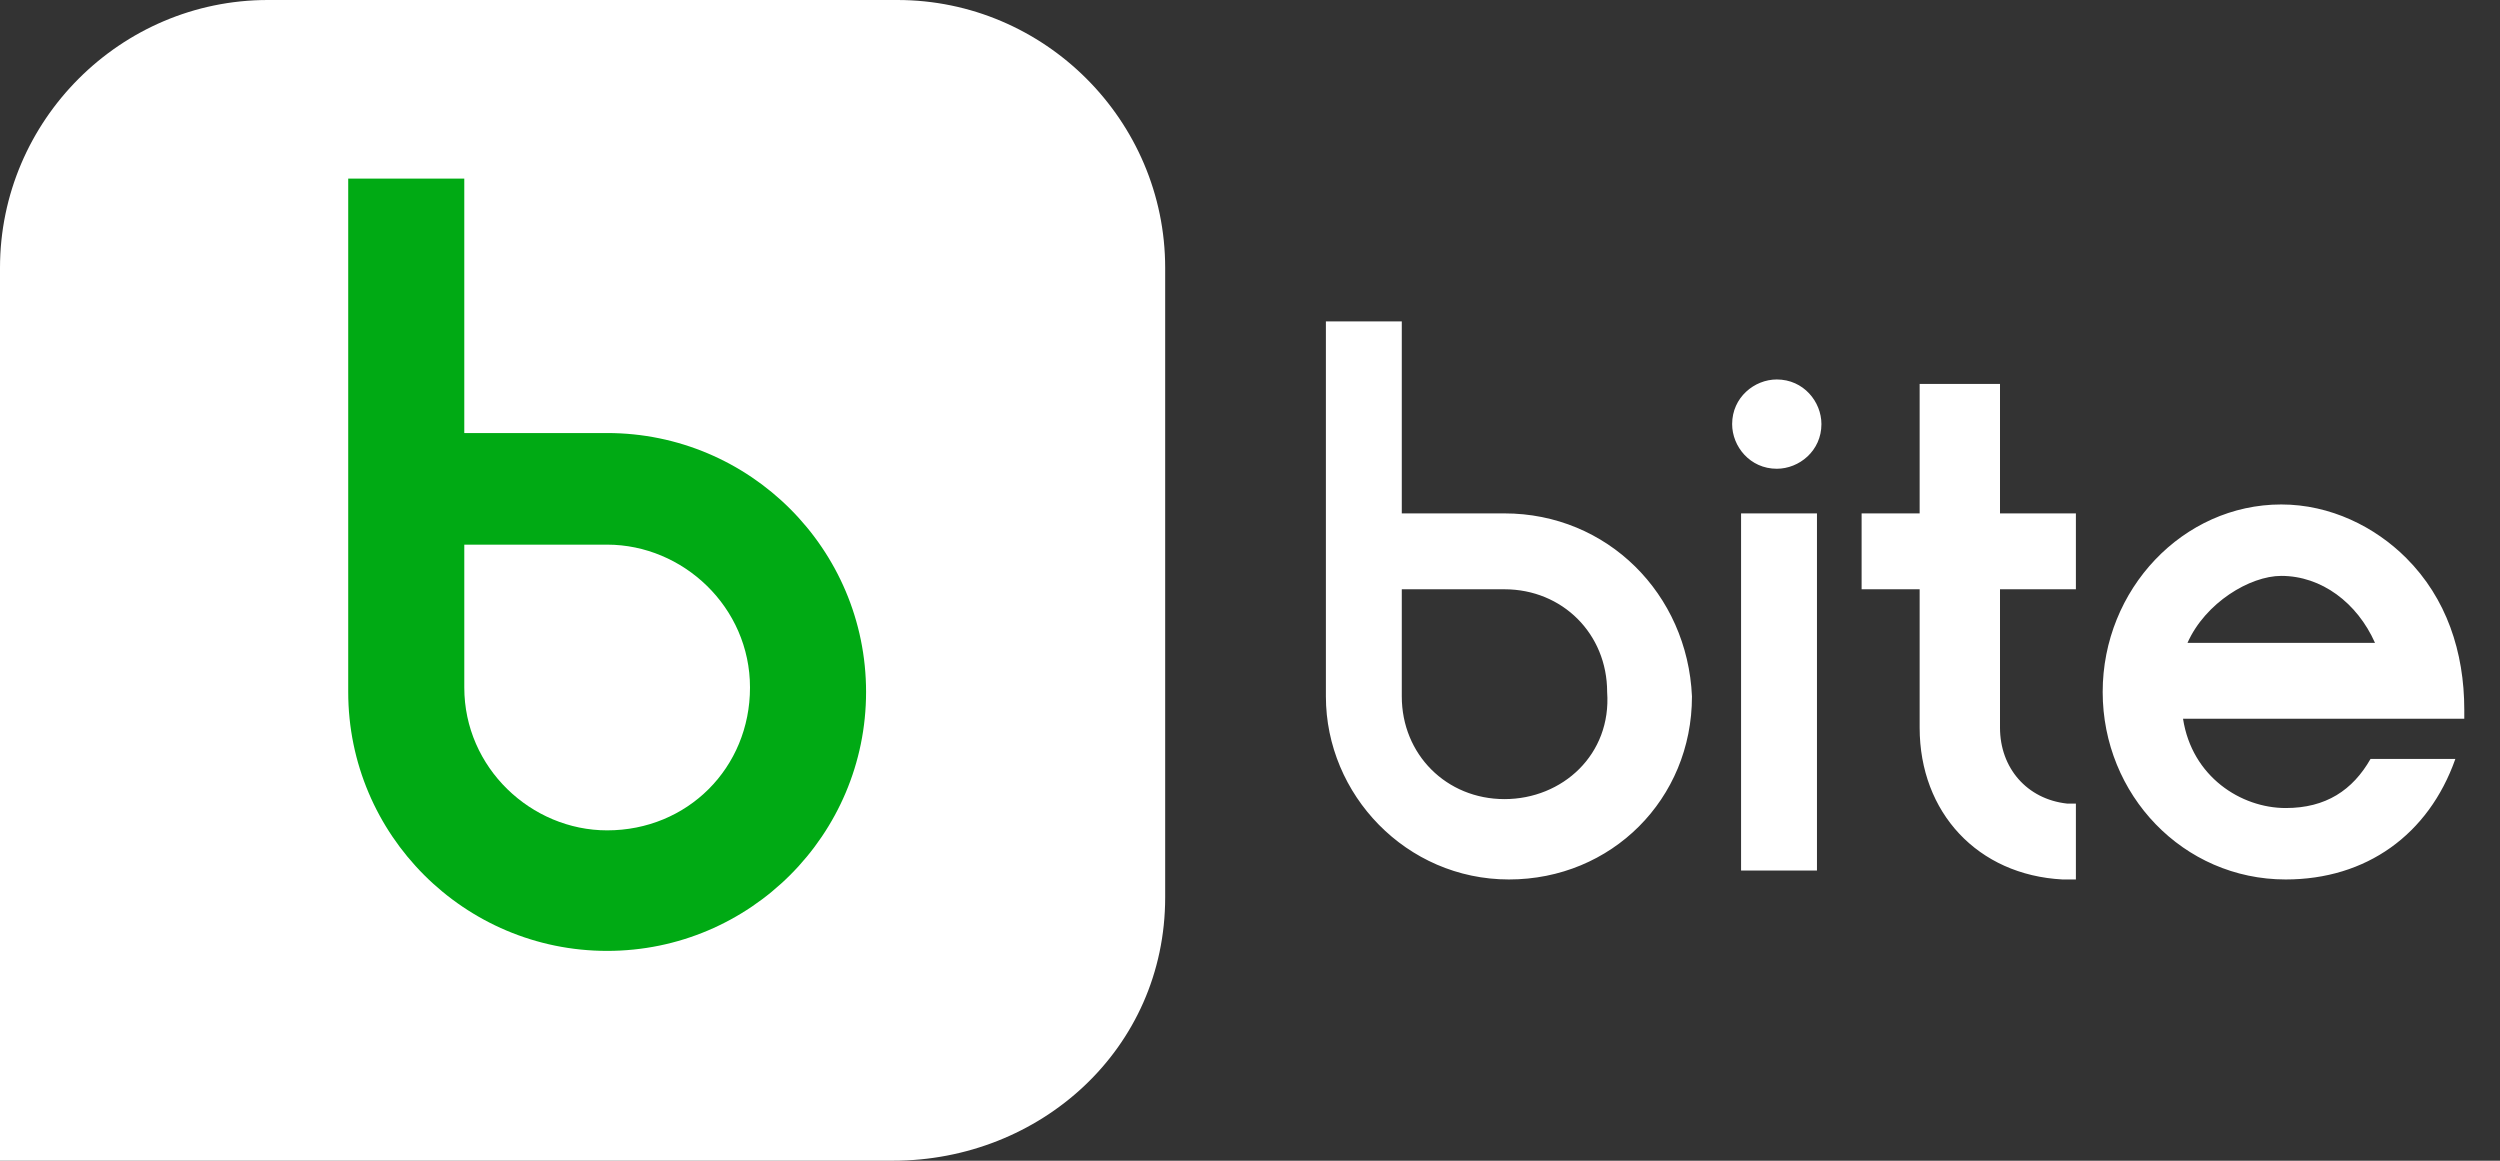 <svg viewBox="0 0 56 26" xmlns="http://www.w3.org/2000/svg" fill="#fff"><rect x="0" y="0" width="56" height="26" fill="#333333" stroke="none"/><path d="M20 26H0V6c0-3.3 2.7-6 6-6h14.1c3.3 0 6 2.7 6 6v14.1c0 3.4-2.8 5.9-6.1 5.9z"/><path d="M13.6 18.6c-1.7 0-3.2-1.4-3.2-3.2v-3.2h3.2c1.7 0 3.2 1.4 3.2 3.2 0 1.8-1.4 3.2-3.2 3.2zm0-8.9h-3.2V4H7.8v11.5c0 3.2 2.6 5.8 5.8 5.8 3.2 0 5.8-2.6 5.8-5.8 0-3.2-2.6-5.8-5.8-5.8z" fill="#00aa14"/><path d="M44.7 8.6H43v2.9h-1.3v1.7H43v3.1c0 1.9 1.3 3.3 3.2 3.4h.3V18h-.2c-.9-.1-1.5-.8-1.5-1.7v-3.1h1.7v-1.7h-1.7V8.6h-.1zM40.7 11.5H39v8h1.7v-8zM39.8 8.5c-.5 0-1 .4-1 1 0 .5.4 1 1 1 .5 0 1-.4 1-1 0-.5-.4-1-1-1zM51.1 12.9c.9 0 1.7.6 2.1 1.5H49c.4-.9 1.4-1.5 2.1-1.5zm2 4.1c-.4.7-1 1.1-1.9 1.1-1 0-2.1-.7-2.3-2h6.3v-.2c0-1.3-.4-2.5-1.3-3.4-.7-.7-1.7-1.2-2.8-1.2-2.2 0-4 1.9-4 4.2 0 2.3 1.8 4.2 4.1 4.2 1.8 0 3.2-1 3.8-2.7h-1.9zM33.7 17.9c-1.3 0-2.3-1-2.3-2.3v-2.4h2.3c1.3 0 2.3 1 2.3 2.3.1 1.4-1 2.4-2.3 2.4zm0-6.4h-2.3V7.2h-1.7v8.4c0 2.2 1.8 4.1 4.1 4.1s4.1-1.8 4.1-4.1c-.1-2.3-1.9-4.1-4.2-4.1z"/></svg>
